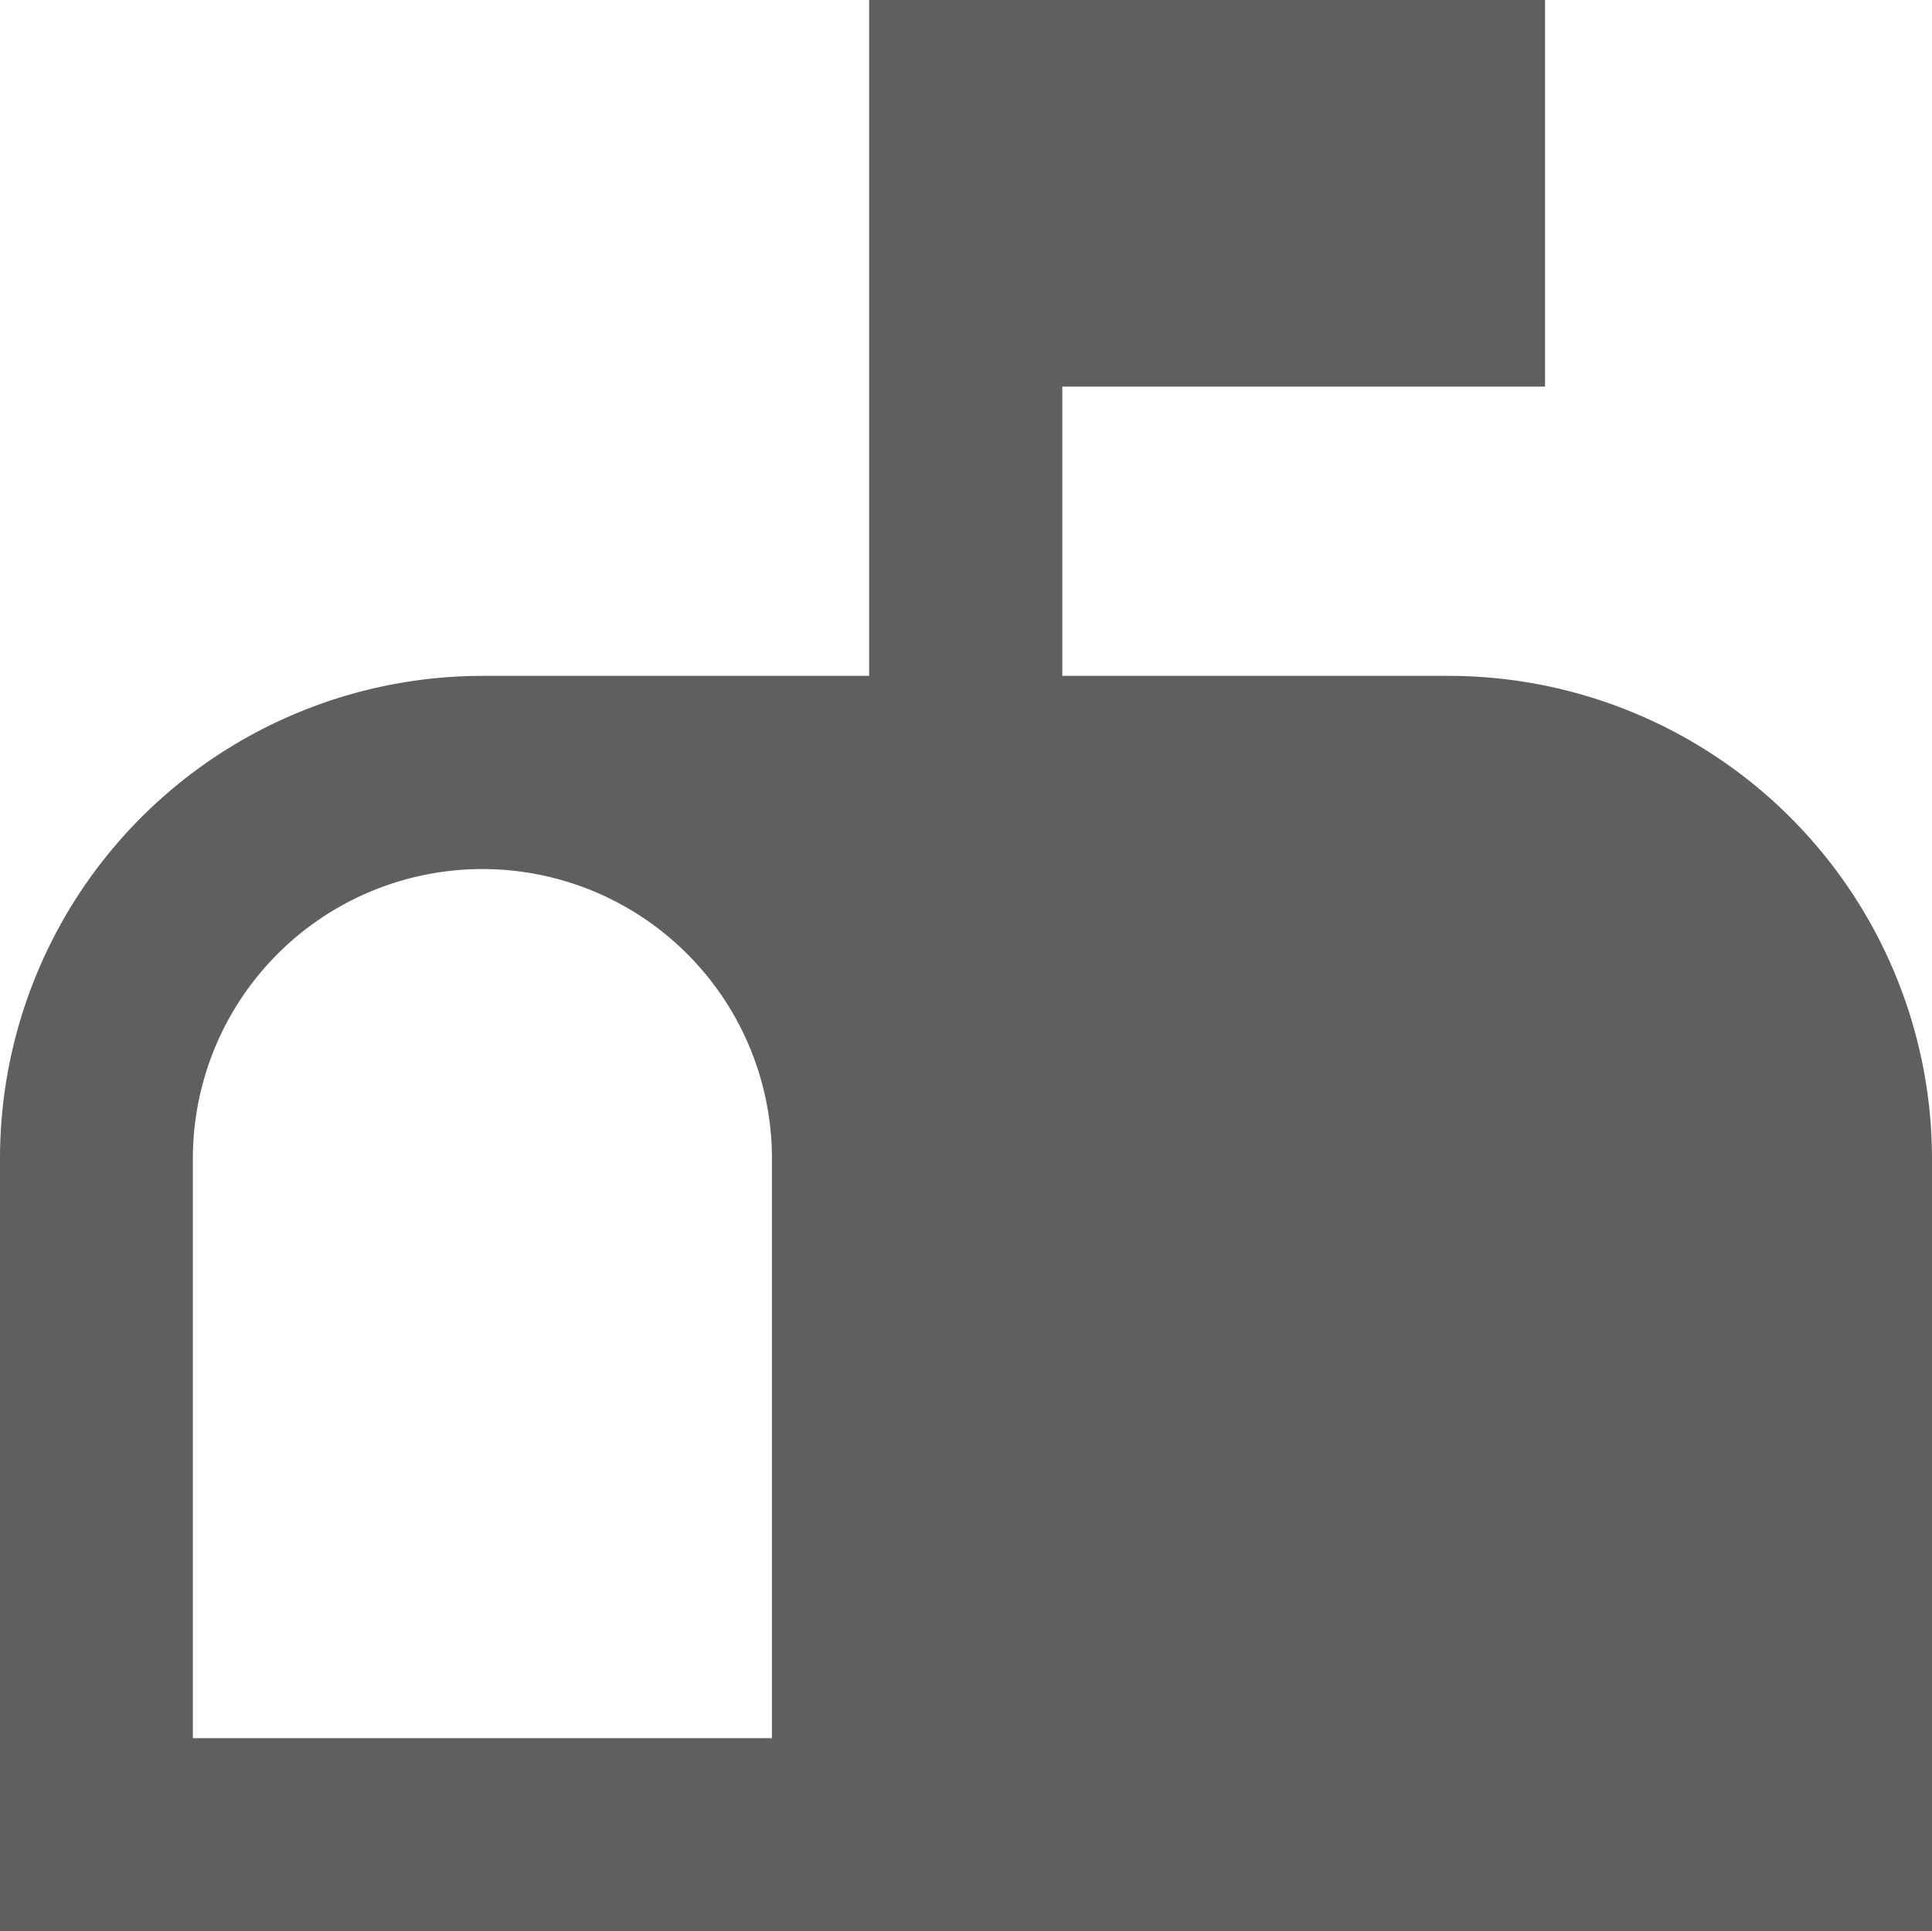 <svg xmlns="http://www.w3.org/2000/svg" width="38.065" height="38.055" viewBox="0 0 38.065 38.055">
  <g id="post" transform="translate(0 -0.05)">
    <g id="Group_13" data-name="Group 13" transform="translate(0 0.05)">
      <path id="Path_10" data-name="Path 10" d="M28.543,13.368H20.93v-5.7h9.511V.05H17.124V13.368H9.511A9.511,9.511,0,0,0,0,22.879V38.1H38.065V22.879A9.526,9.526,0,0,0,28.543,13.368ZM3.8,34.3V22.879a5.7,5.7,0,0,1,11.409,0V34.3Z" transform="translate(0 -0.05)" fill="#5f5f5f"/>
    </g>
  </g>
</svg>
